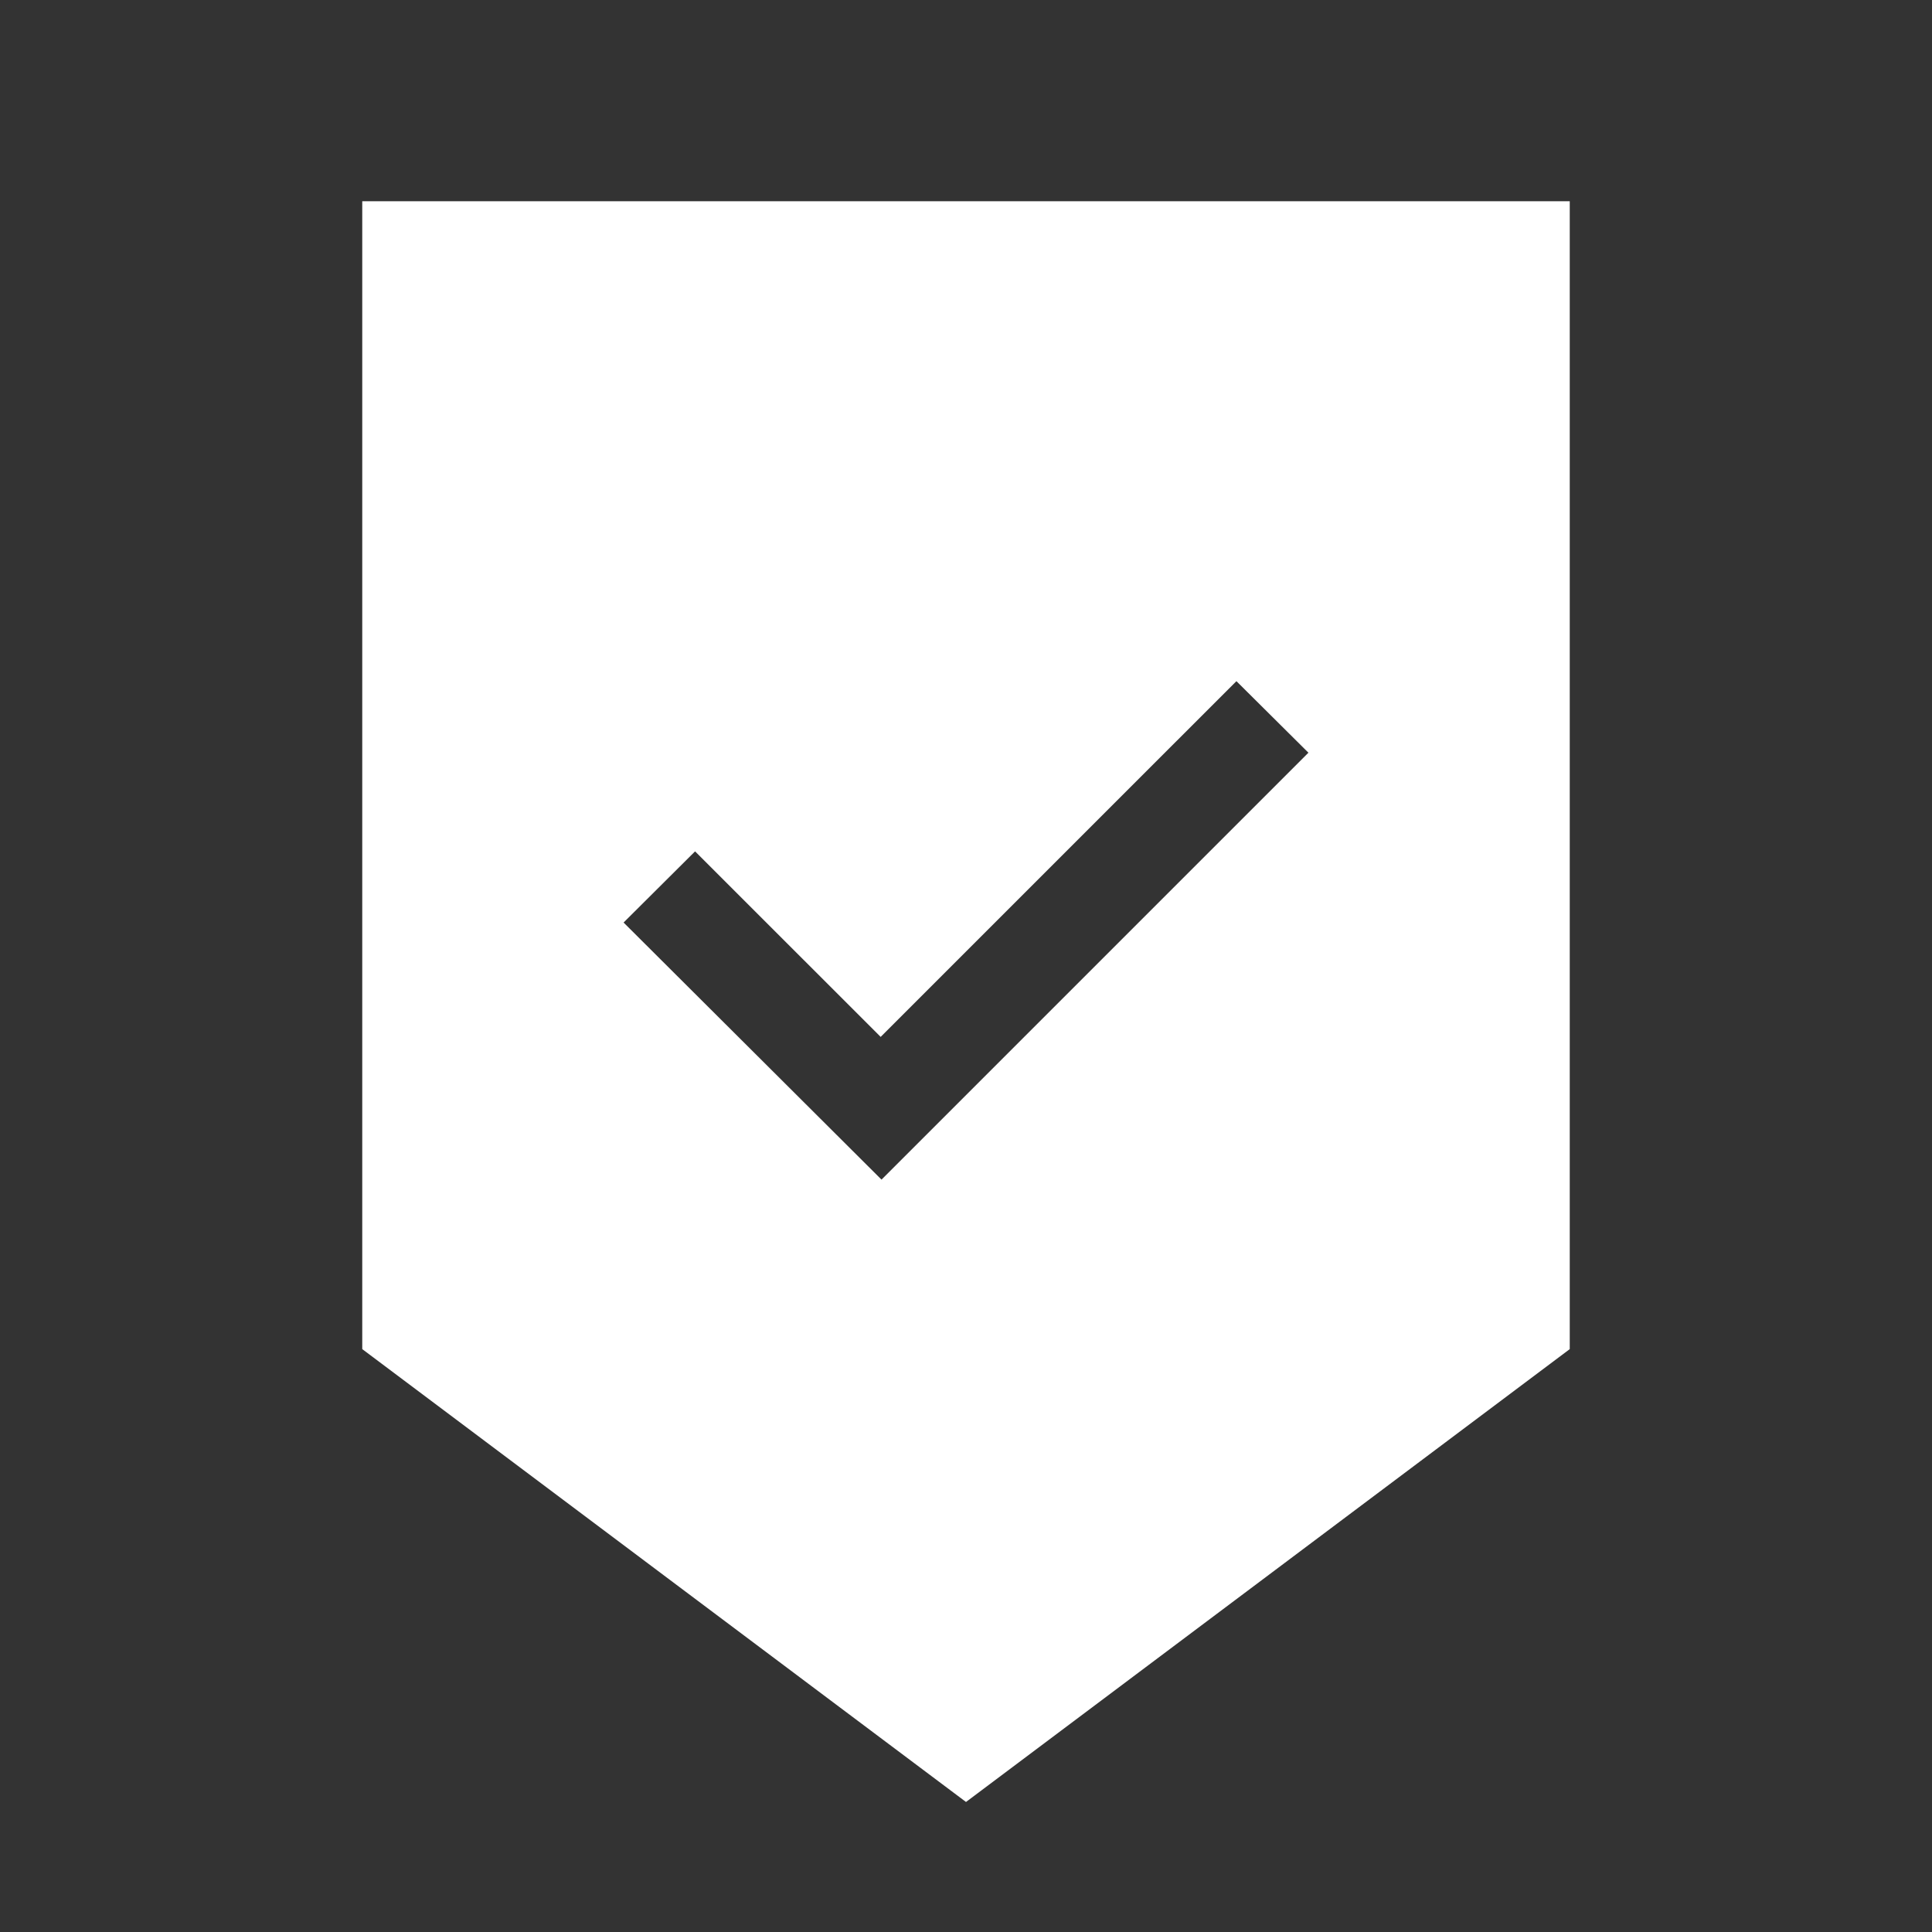 <svg width="30" height="30" viewBox="0 0 30 30" fill="none" xmlns="http://www.w3.org/2000/svg">
<rect x="0" y="0" width="30" height="30" fill="#333333" stroke="none"/>
<mask id="mask0_10_594" style="mask-type:alpha" maskUnits="userSpaceOnUse" x="0" y="0" width="30" height="30">
<rect width="30" height="30" fill="#D9D9D9"/>
</mask>
<g mask="url(#mask0_10_594)">
<path d="M15 27.981L5.625 20.949V3.125H24.375V20.949L15 27.981ZM13.688 18.317L20.317 11.688L19.199 10.577L13.675 16.101L10.793 13.22L9.683 14.325L13.688 18.317Z" fill="white"/>
</g>
</svg>
